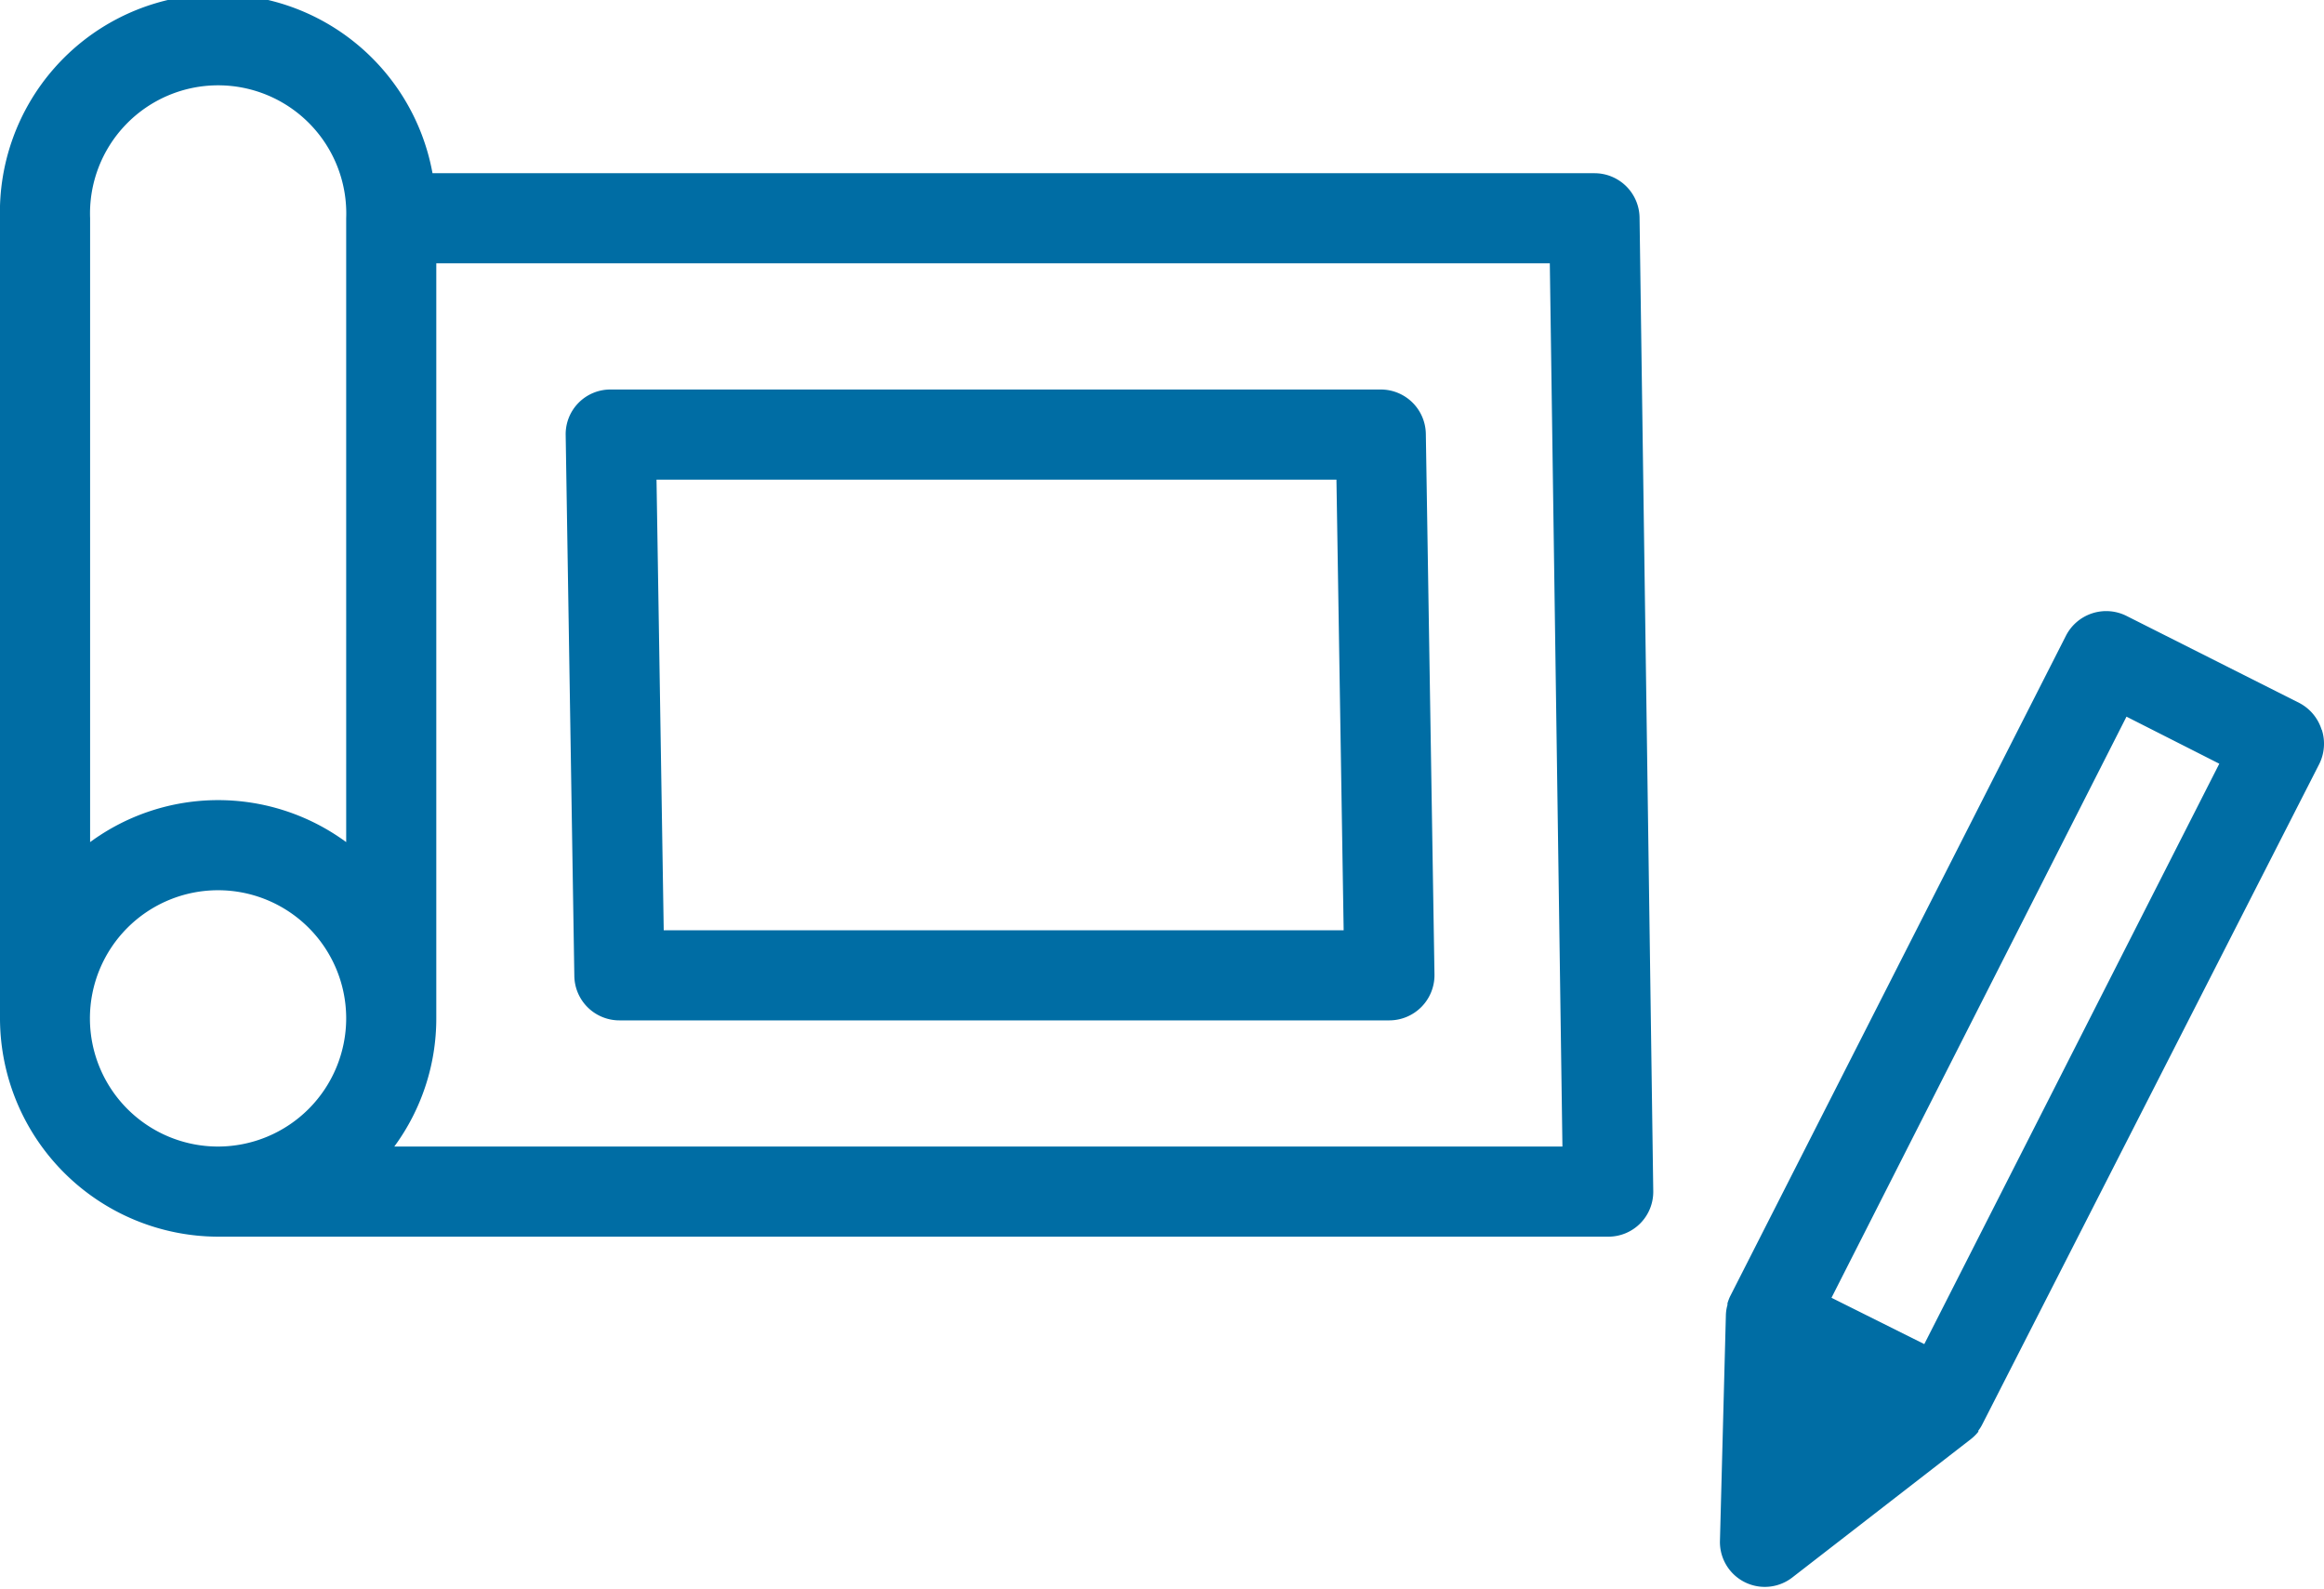 <svg id="point2" xmlns="http://www.w3.org/2000/svg" viewBox="0 0 128.96 88.14"><defs><style>.cls-1{fill:#006da4;}</style></defs><title>point2</title><path class="cls-1" d="M88.48,9.61H24A12.1,12.1,0,0,0,0,12.11V56.5A12.13,12.13,0,0,0,12.11,68.61c.17,0,.34,0,.51,0l.25,0H89.25a2.49,2.49,0,0,0,2.49-2.54l-.76-54A2.5,2.5,0,0,0,88.48,9.61Zm-76.37,54a7.11,7.11,0,1,1,7.1-7.11A7.12,7.12,0,0,1,12.11,63.61Zm7.1-16.89A12,12,0,0,0,5,46.72V12.11a7.11,7.11,0,1,1,14.21,0Zm2.67,16.89a12,12,0,0,0,2.33-7.11V14.61H86l.7,49Zm54.74-42H33.89a2.48,2.48,0,0,0-2.5,2.54l.48,30a2.5,2.5,0,0,0,2.5,2.46H77.1a2.51,2.51,0,0,0,2.5-2.54l-.48-30A2.5,2.5,0,0,0,76.62,21.61Zm-39.79,30-.4-25H74.16l.4,25Zm92-11.12A2.52,2.52,0,0,0,127.59,39L118,34.17a2.51,2.51,0,0,0-3.36,1.1L96,71.93a2.79,2.79,0,0,0-.14.37.32.32,0,0,0,0,.09,2.26,2.26,0,0,0-.09.57s0,0,0,0l-.33,12.57a2.49,2.49,0,0,0,4,2l9.94-7.7s0,0,0,0a2.52,2.52,0,0,0,.4-.4l0-.06a2.07,2.07,0,0,0,.22-.35L128.69,42.4A2.53,2.53,0,0,0,128.84,40.49ZM106.78,74.57,101.63,72,118,39.76l5.15,2.61Z"/></svg>
